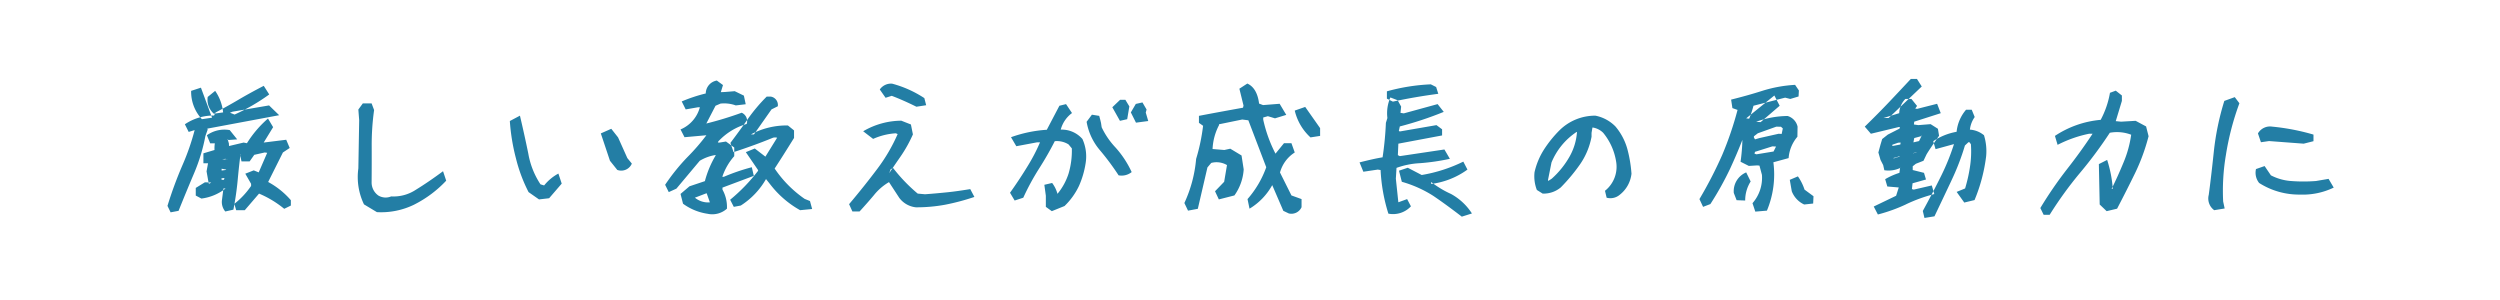 <svg id="index3txt.svg" xmlns="http://www.w3.org/2000/svg" width="383" height="46" viewBox="0 0 383 46">
  <defs>
    <style>
      .cls-1 {
        fill: #fff;
      }

      .cls-2 {
        fill: #237ea5;
        fill-rule: evenodd;
      }
    </style>
  </defs>
  <rect id="長方形_1043" data-name="長方形 1043" class="cls-1" width="383" height="46"/>
  <path id="厳しい教えが成長の原動力に_" data-name="厳しい教えが成長の原動力に  " class="cls-2" d="M227.357,1248.3q1.192-2.97,2.374-5.75a27.937,27.937,0,0,0,1.739-5.73l0.356-.99-0.077-.08,0.051-.05,10.969-2.05-1.549-1.5-5.586.96-0.406.16,0.711,0.28a30.079,30.079,0,0,0,5.306-3.08l-0.837-1.32c-1.507.78-2.793,1.49-3.86,2.12s-2.243,1.29-3.529,1.97l-0.229.46a7.8,7.8,0,0,0-4.468,1.34l0.584,1.17,0.914-.28a36.25,36.25,0,0,1-1.905,5.46,61.391,61.391,0,0,0-2.259,6.15l0.482,0.99Zm8.4-.18a46.17,46.17,0,0,0,.66-4.57c0.136-1.47.28-2.78,0.432-3.94h-0.026l-0.025.16,0.2,0.96h1.244l0.711-1.01,1.6-.36,0.381,0.05-1.3,3-0.762-.31-1.295.51,0.889,1.55v0.33a12.261,12.261,0,0,1-2.565,2.74l0.28,0.97h1.32l2.184-2.54a15.567,15.567,0,0,1,3.859,2.33l1.016-.5v-0.82a12.4,12.4,0,0,0-3.479-2.79l2.26-4.52,1.041-.69-0.533-1.26-3.479.43h0.026l1.447-2.36-0.787-1.32a16.6,16.6,0,0,0-3.225,3.78l-0.508-.1-2.234.53-0.025-.41-0.2-.66,0.127,0.05-0.127.11,1.473-.11-1.143-1.42a4.629,4.629,0,0,0-3.5.79l0.507,1.24h0.711a5.277,5.277,0,0,0-.05,1.02l-1.7.51v1.52h0.711l-0.228,1.24,0.33,1.86,0.127,0.02,0.254-.17-0.965-.03-1.4.86v1.17l0.864,0.46a7.53,7.53,0,0,0,3.707-1.55h-0.33l-0.229,1.78a2.27,2.27,0,0,0,.508,1.75Zm-1.828-4.8,0.025,0.23h0.356l0.076-.28Zm0.025-1.47v0.28l0.686-.1v-0.05Zm0.153-1.37H234.06l0.406-.15,0.356,0.05v-0.03Zm-1.625-6.45-1.7-4.6-1.5.49a6.2,6.2,0,0,0,1.651,4.34Zm1.7-.81a7.046,7.046,0,0,0-1.219-3.3l-1.142.93a2.85,2.85,0,0,0,.939,2.57Zm29.3,14.11a17.536,17.536,0,0,0,4.875-3.65l-0.483-1.45c-1.507,1.12-2.894,2.06-4.164,2.84a6.2,6.2,0,0,1-3.783,1.02,2.177,2.177,0,0,1-1.955-.13,2.443,2.443,0,0,1-1.041-2c0.017-1.88.021-3.74,0.013-5.59a38.688,38.688,0,0,1,.368-5.51l-0.381-1.02h-1.346l-0.685.94,0.127,1.63-0.127,7.39a9.635,9.635,0,0,0,.863,5.51l1.98,1.19A11.528,11.528,0,0,0,263.488,1247.33Zm20.642-.96,1.93-2.24-0.508-1.54a7.122,7.122,0,0,0-2.184,1.82l-0.558-.17a12.321,12.321,0,0,1-1.866-4.7q-0.6-2.925-1.283-5.82l-1.548.82a30.537,30.537,0,0,0,.939,5.73,23.6,23.6,0,0,0,1.93,5.16l1.6,1.12Zm12.67-5.31-0.685-.84-1.422-3.17-1.041-1.32-1.6.71,1.4,4.19,1.117,1.4a1.758,1.758,0,0,0,2.234-.97h0Zm14.574,6.91a5.444,5.444,0,0,0-.685-2.92v-0.31l4.8-1.8-0.305-1.32a30.078,30.078,0,0,0-4.291,1.47h-0.229a9.067,9.067,0,0,1,1.829-3.17v-1.32l-1.27-.92-0.965.16h-0.279l0.076-.18a9.579,9.579,0,0,1,4.342-2.67,1.4,1.4,0,0,0-.762-1.72,54.734,54.734,0,0,1-5.484,1.67H308.2l1.421-2.74,0.762-.33a5.2,5.2,0,0,1,2.336.28l1.523-.18-0.279-1.32-1.4-.68-1.473.12-0.66.03,0.33-1.09-0.939-.69a2.034,2.034,0,0,0-1.7,1.98,23.651,23.651,0,0,0-3.681,1.22l0.609,1.22,1.9-.33h0.28v-0.03a5.117,5.117,0,0,1-2.971,3.43l0.609,1.19,3.352-.3a32.621,32.621,0,0,1-2.907,3.35,30.749,30.749,0,0,0-3.415,4.24l0.558,1.12,1.168-.53,3.58-4.27a6.758,6.758,0,0,1,2.285-.86h0.178a15.232,15.232,0,0,0-1.676,3.98l-2.361.79-1.371,1.17,0.381,1.5a8.45,8.45,0,0,0,3.758,1.54,3.357,3.357,0,0,0,2.97-.78h0Zm13.051,0.05-0.33-1.22-0.812-.33a17.593,17.593,0,0,1-4.6-4.65q1.294-1.98,2.971-4.69v-1.15l-0.94-.76a11.58,11.58,0,0,0-5.662,1.37h0.457l2.691-3.83,0.965-.48a1.3,1.3,0,0,0-1.066-1.48h-0.635a25.9,25.9,0,0,0-2.92,3.47q-1.269,1.815-2.64,3.62l0.482,1.42c2.217-.73,4.231-1.46,6.043-2.21a1.246,1.246,0,0,1,.635,0l-1.8,2.9-1.625-1.25-1.371.56L316.1,1242l0.051,0.15a26.74,26.74,0,0,1-4.291,4.45l0.558,1.09,1.067-.2a11.637,11.637,0,0,0,3.885-4.09l-0.026.02,0.863,1.09a15.023,15.023,0,0,0,4.368,3.69Zm-17.976-1.75v0.02l1.777-.68,0.051,0.02,0.482,1.37a3.144,3.144,0,0,1-2.31-.73h0Zm25.238,2.13c0.778-.85,1.523-1.69,2.234-2.54a8.335,8.335,0,0,1,2.26-1.95h0.025l1.575,2.41a3.647,3.647,0,0,0,2.539,1.44,24.122,24.122,0,0,0,4.443-.39,34.7,34.7,0,0,0,4.52-1.2l-0.635-1.2c-1.219.2-2.366,0.37-3.441,0.48s-2.238.22-3.491,0.31l-1.117-.1a24.948,24.948,0,0,1-3.758-3.91l-0.381.17-0.228.61c0.457-.69,1.041-1.55,1.752-2.57a20.705,20.705,0,0,0,1.879-3.37l-0.305-1.52-1.473-.58a11.661,11.661,0,0,0-5.84,1.62l1.524,1.17a10.024,10.024,0,0,1,3.478-.86l0.28,0.12a26.406,26.406,0,0,1-3.06,5.25c-1.244,1.66-2.7,3.5-4.38,5.49l0.508,1.12h1.092Zm10.207-16.28-0.279-1.09a16.876,16.876,0,0,0-4.926-2.21,2.086,2.086,0,0,0-1.9.89l0.888,1.27,0.94-.3c1.168,0.44,2.428,1,3.783,1.67Zm21.2,15.44a10.528,10.528,0,0,0,2.209-3.07,13.676,13.676,0,0,0,1.016-3.45,6.456,6.456,0,0,0-.483-3.74,4.192,4.192,0,0,0-3.326-1.44,4.628,4.628,0,0,1,1.727-2.54l-0.914-1.37-1.016.25-1.93,3.68a19.932,19.932,0,0,0-5.484,1.14l0.812,1.38,3.149-.59h0.482a27.093,27.093,0,0,1-1.853,3.57c-0.813,1.34-1.727,2.73-2.742,4.15l0.71,1.19,1.321-.43a36.979,36.979,0,0,1,2.425-4.47q1.358-2.13,2.4-4.19a3.387,3.387,0,0,1,2.107.49l0.508,0.61a12.441,12.441,0,0,1-.5,3.86,9.36,9.36,0,0,1-1.688,3.09H362a4.84,4.84,0,0,0-.812-1.65l-1.194.28,0.229,1.68v1.7l0.914,0.66Zm10.283-5.2a15.006,15.006,0,0,0-2.463-3.75,12.007,12.007,0,0,1-2.132-3.11l-0.1-.66-0.1-.43-0.177-.66-1.117-.18-0.813,1.09a9.078,9.078,0,0,0,2.019,4.33,38.678,38.678,0,0,1,2.881,3.87,2.468,2.468,0,0,0,2.006-.5h0Zm2.539-7.82-0.381-1.3,0.127-.46-0.634-1.09-1.016.23-0.762,1.3,0.787,1.57Zm-3.224-.28,0.33-1.96-0.61-1.01H371.6l-1.193,1.14,1.168,2.08Zm26.711,13.48v-1.24l-1.549-.56-1.752-3.51a5.257,5.257,0,0,1,2.26-3.07l-0.508-1.42h-1.143l-1.3,1.6a21.2,21.2,0,0,1-1.879-5.21V1234l0.711-.2,1.092,0.33,1.727-.53-1.016-1.7-2.539.2-0.609-.23c-0.2-1.59-.805-2.62-1.8-3.07l-1.219.79,0.635,2.58-0.076.33c-2.37.43-4.621,0.84-6.754,1.25v1.07l0.635,0.45a29.674,29.674,0,0,1-1.067,5.08,20.086,20.086,0,0,1-1.8,6.75l0.559,1.17,1.5-.28,1.473-6.34,0.584-.69a3.15,3.15,0,0,1,2.412.33l-0.432,2.56-1.4,1.45,0.584,1.25,2.386-.61a7.7,7.7,0,0,0,1.422-3.99l-0.33-2.13-1.726-1.04-0.914.2-1.8-.15a8.758,8.758,0,0,1,.99-3.66v-0.13l3.555-.73,0.939,0.12,2.742,7.19a15.069,15.069,0,0,1-2.869,4.88l0.305,1.47a9.648,9.648,0,0,0,3.479-3.61l1.7,3.94,0.838,0.4a1.7,1.7,0,0,0,1.955-.96h0Zm2.843-10.92v-1.19l-2.285-3.25-1.6.56a8.048,8.048,0,0,0,2.412,4.11Zm23.258,11.88a8.868,8.868,0,0,0-3.212-2.99,14.668,14.668,0,0,1-3.034-1.83v0.3a12.008,12.008,0,0,0,5.561-2.2l-0.635-1.22a23.059,23.059,0,0,1-6.373,2.05l-2.133-1.11-1.346.45,0.432,1.7a18.045,18.045,0,0,1,4.811,2.15q1.868,1.26,4.38,3.19Zm-9.344-1.09-0.584-1.11-1.32.48h-0.025l-0.381-3.61,0.1-1.65a12.264,12.264,0,0,1,3.593-.72,33.291,33.291,0,0,0,4.583-.67l-0.838-1.43-6.83,1.02-0.3-.15,0.076-1.76,6.7-1.26v-0.94l-0.863-.64-5.612.97-0.152-.08,0.152-.69a52.89,52.89,0,0,0,6.729-2.23l-0.94-1.19-5.179,1.42-0.508-.08,0.1-.96-0.533-.97-1.117-.43a6.065,6.065,0,0,0-.457,3.15l-0.229.74a49.041,49.041,0,0,1-.507,5.28q-1.371.225-3.53,0.78l0.584,1.43,2.209-.33,0.432,0.07a26.371,26.371,0,0,0,1.193,6.68,3.735,3.735,0,0,0,3.453-1.12h0Zm4.19-17.24-0.33-1.04-0.813-.41a29.971,29.971,0,0,0-6.728,1.07v1.12l0.914,0.46q3.325-.72,6.957-1.2h0Zm27.8,15.47a4.747,4.747,0,0,0,1.8-3.23,20.092,20.092,0,0,0-.647-3.83,9.123,9.123,0,0,0-1.816-3.41,5.892,5.892,0,0,0-3.072-1.65,7.763,7.763,0,0,0-5.459,2.21,17.771,17.771,0,0,0-2.425,3,10.936,10.936,0,0,0-1.434,3.45,5.8,5.8,0,0,0,.355,2.72l0.889,0.56a4.126,4.126,0,0,0,2.768-.94,27.376,27.376,0,0,0,2.983-3.58,10.978,10.978,0,0,0,1.739-4.19v-0.59l0.127-.76,0.026-.07a2.952,2.952,0,0,1,1.625.81,9.173,9.173,0,0,1,1.98,4.37,4.7,4.7,0,0,1-1.7,4.52l0.254,1.06a2.211,2.211,0,0,0,2.006-.45h0Zm-10.969-2.11h0.025l-0.05-.15,0.533-2.67a10.315,10.315,0,0,1,3.859-4.7l0.051,0.03a8.9,8.9,0,0,1-1.13,3.74,13.35,13.35,0,0,1-2.73,3.39Zm24.857,3.53a48.036,48.036,0,0,0,3.009-5.39q1.053-2.28,1.892-4.44a27.869,27.869,0,0,1-.28,3.35l1.27,0.64,1.269-.08,0.356,0.03,0.381,1.42a5.9,5.9,0,0,1-1.447,4.34l0.431,1.29,1.778-.15a14.348,14.348,0,0,0,.99-7.41l2.336-.64a5.661,5.661,0,0,1,1.345-3.27l0.026-1.55a2.207,2.207,0,0,0-1.524-1.63,14.251,14.251,0,0,0-4.824.89l0.686,0.05c0.694-.59,1.667-1.43,2.92-2.51l-0.813-1.57-4.316,3.5,0.457,0.05a15.262,15.262,0,0,0,.66-1.98l4.849-1.24,0.788,0.2,1.269-.38,0.051-.92-0.584-.86a20.55,20.55,0,0,0-5.04.92c-1.532.49-3.119,0.93-4.761,1.34l0.2,1.3,0.787,0.28a51.149,51.149,0,0,1-2.348,6.89,63.646,63.646,0,0,1-3.491,6.77l0.558,1.19Zm15.743-.08,0.05-1.12-1.371-1.01a7.555,7.555,0,0,0-1.015-2.03l-1.245.53,0.305,1.75a3.711,3.711,0,0,0,1.9,2.03Zm-10.411-.46a5.391,5.391,0,0,1,.838-2.92l-0.685-1.39a3.127,3.127,0,0,0-1.9,3.15l0.432,1.11Zm1.727-7.08-0.305-.1,0.076-.28,2.666-.84,0.559,0.03-0.381.76Zm3.4-3.15-2.945.66-0.686.2-0.177-.33,0.025-.15,0.584-.45,2.844-1.02,0.711,0.02,0.279,0.26-0.178.84Zm23.867,12.65q1.346-2.82,2.6-5.48a37.126,37.126,0,0,0,2.069-5.37l0.534-.5h0.152l0.228,0.3a15.459,15.459,0,0,1-.152,3.54,23.086,23.086,0,0,1-.736,3.24l-1.295.53,1.168,1.63,1.574-.38a25.534,25.534,0,0,0,1.777-6.71,8.261,8.261,0,0,0-.33-3.22,3.774,3.774,0,0,0-2.158-.86,4.108,4.108,0,0,1,.736-1.93l-0.457-1.12H501.2a6.122,6.122,0,0,0-1.448,3.38,9.41,9.41,0,0,0-3.58,1.44l0.356,1.22,2.767-.76h0.051a34.217,34.217,0,0,1-1.942,4.81q-1.18,2.4-2.831,5.42l0.254,1.07Zm-5.916-10.87-0.533.1v-0.2l0.889-.31,0.381-.02-0.051.3Zm2.692-.46,0.127-.66,1.219-.33h-0.051v-0.1l-0.432.89Zm-2.387,2.26,0.254-.07v-0.08l-0.406.15-0.508.13,0.025,0.07Zm1.257,7.23a23.912,23.912,0,0,1,4.329-1.57l-0.381-1.32-2.767.64-0.28-.08,0.1-.89,2.057-.58-0.305-1.02-1.727-.43v-0.58l0.483-.38,1.168-.46,0.457-.96c0.321-.55.965-1.5,1.929-2.87l-0.177-1.07-1.118-.71-1.9.15-0.66-.1,0.051-.43,4.062-1.3-0.558-1.44-3.073.78-0.279-.05,0.279-.4-0.863-1.07H491.9a3.293,3.293,0,0,0-.94,2.18l-2.412.74h0.787l5.078-4.83-0.736-1.16H492.74q-1.677,1.8-3.327,3.54t-3.732,3.77l0.939,1.09,4.317-1.04,0.127,0.03-0.051.22-1.8.92-0.863.68-0.254.84-0.33,1.22,0.33,1.14,0.406,0.79,0.178,0.79a4.254,4.254,0,0,0,2.463-.36l-0.051-.02-0.1.78a10.539,10.539,0,0,0-2.184.97l0.33,1.12,1.752,0.15-0.406,1.27-3.428,1.65,0.635,1.22A24.712,24.712,0,0,0,492.016,1247.3Zm1.054-7.84H493.1l0.508-.15-0.026.05-0.507.13v-0.03Zm20.947,9.45a58.1,58.1,0,0,1,4.672-6.45,64.679,64.679,0,0,0,4.545-6.12,6.068,6.068,0,0,1,3.275.3,16.992,16.992,0,0,1-1.168,4.24c-0.593,1.44-1.2,2.79-1.828,4.04h0.178a18.7,18.7,0,0,0-.864-4.42l-1.269.64,0.127,6.19,1.066,1.02,1.6-.38c0.965-1.85,1.879-3.65,2.742-5.42a30.31,30.31,0,0,0,2.082-5.68l-0.381-1.5-1.6-.86-2.235.13-0.812-.08,0.939-3.1v-0.83l-0.939-.74-0.889.33a13.662,13.662,0,0,1-1.422,4.14,15.013,15.013,0,0,0-7.008,2.46l0.407,1.37a18.692,18.692,0,0,1,4.824-1.7h0.533q-1.752,2.67-3.9,5.41a61.023,61.023,0,0,0-4.1,5.97l0.508,1.04h0.914Zm26.812-.97-0.228-1.06a32.914,32.914,0,0,1,.419-7.13,41.311,41.311,0,0,1,2.069-7.93l-0.711-.94-1.6.58a40.59,40.59,0,0,0-1.613,7.81q-0.419,3.975-.774,6.59a2.206,2.206,0,0,0,.838,2.34Zm16.707-3.2-0.787-1.34-1.929.33a24.163,24.163,0,0,1-3.707.01,7.937,7.937,0,0,1-3.2-.88l-0.964-1.42-1.321.46a2.518,2.518,0,0,0,.483,2.13,11.393,11.393,0,0,0,6.271,1.78,10.913,10.913,0,0,0,5.154-1.07h0Zm-3.1-7.11v-1.01a33.821,33.821,0,0,0-6.322-1.22,2.137,2.137,0,0,0-2.184,1.04l0.457,1.35,1.244-.18,5.307,0.4Z" transform="translate(-200 -1216)"/>
</svg>
